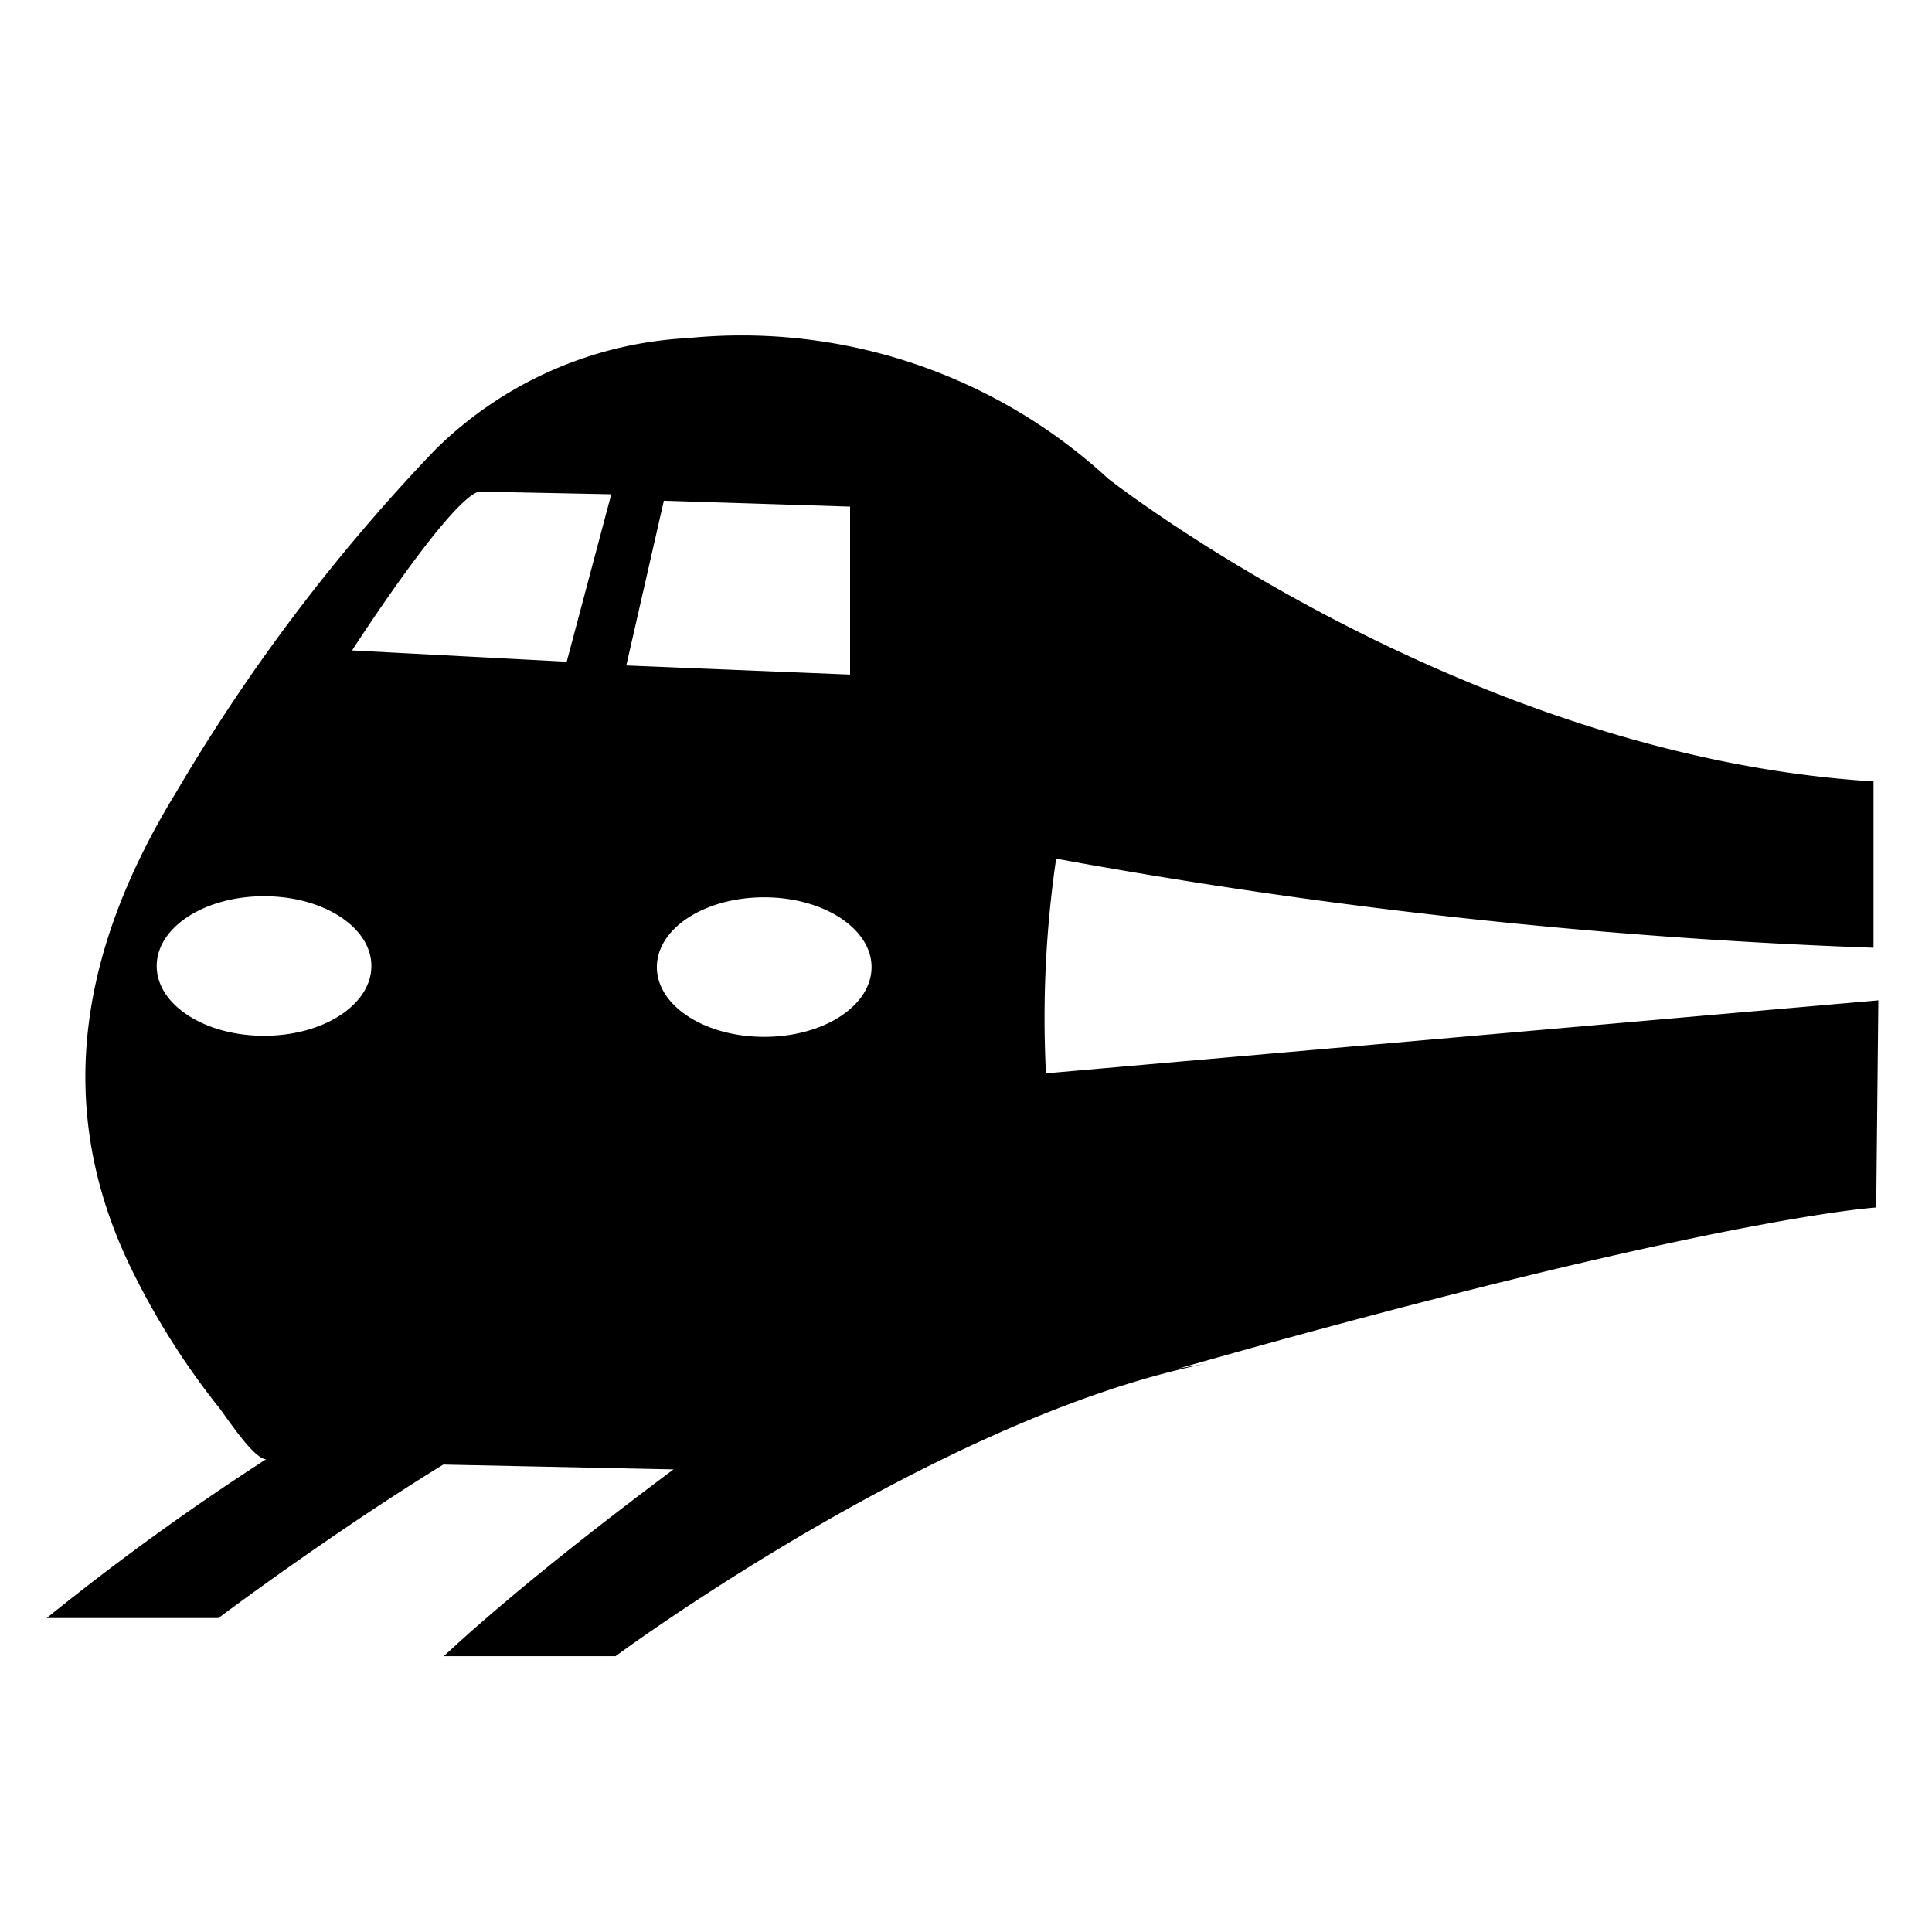 <?xml version="1.0" standalone="no"?><!DOCTYPE svg PUBLIC "-//W3C//DTD SVG 1.1//EN" "http://www.w3.org/Graphics/SVG/1.1/DTD/svg11.dtd"><svg t="1664415034024" class="icon" viewBox="0 0 1024 1024" version="1.1" xmlns="http://www.w3.org/2000/svg" p-id="10137" xmlns:xlink="http://www.w3.org/1999/xlink" width="200" height="200"><path d="M995.556 530.204C878.364 540.444 554.382 568.889 554.382 568.889a581.404 581.404 0 0 1 5.404-113.778 2994.062 2994.062 0 0 0 433.209 47.218v-88.178c-218.453-13.369-405.618-160.427-405.618-160.427a286.436 286.436 0 0 0-222.72-74.524 205.653 205.653 0 0 0-133.973 59.164 977.92 977.92 0 0 0-137.102 181.191c-46.933 76.516-67.129 159.573-26.453 247.751a398.222 398.222 0 0 0 48.071 77.653c4.267 5.12 19.058 28.444 25.884 28.444a1339.733 1339.733 0 0 0-116.338 84.196h91.022s59.449-44.658 119.182-81.351l122.027 2.56c-25.884 19.342-80.782 60.871-121.742 98.987h91.022s170.667-126.293 312.889-155.022l-14.507 2.56c282.169-80.213 369.778-85.333 369.778-85.333zM83.058 512c0-20.48 25.316-36.978 56.889-36.978s56.889 16.498 56.889 36.978-25.316 36.978-56.889 36.978-56.889-16.498-56.889-36.978z m217.316-161.28l-113.778-5.973s50.916-79.076 67.129-84.196l70.258 1.422z m51.484-85.333l98.702 3.129v89.031l-118.613-4.836z m53.191 210.204c31.289 0 56.889 16.498 56.889 36.978s-25.316 36.978-56.889 36.978-56.889-16.498-56.889-36.978 25.316-36.978 56.889-36.978z m0 0" p-id="10138"></path></svg>